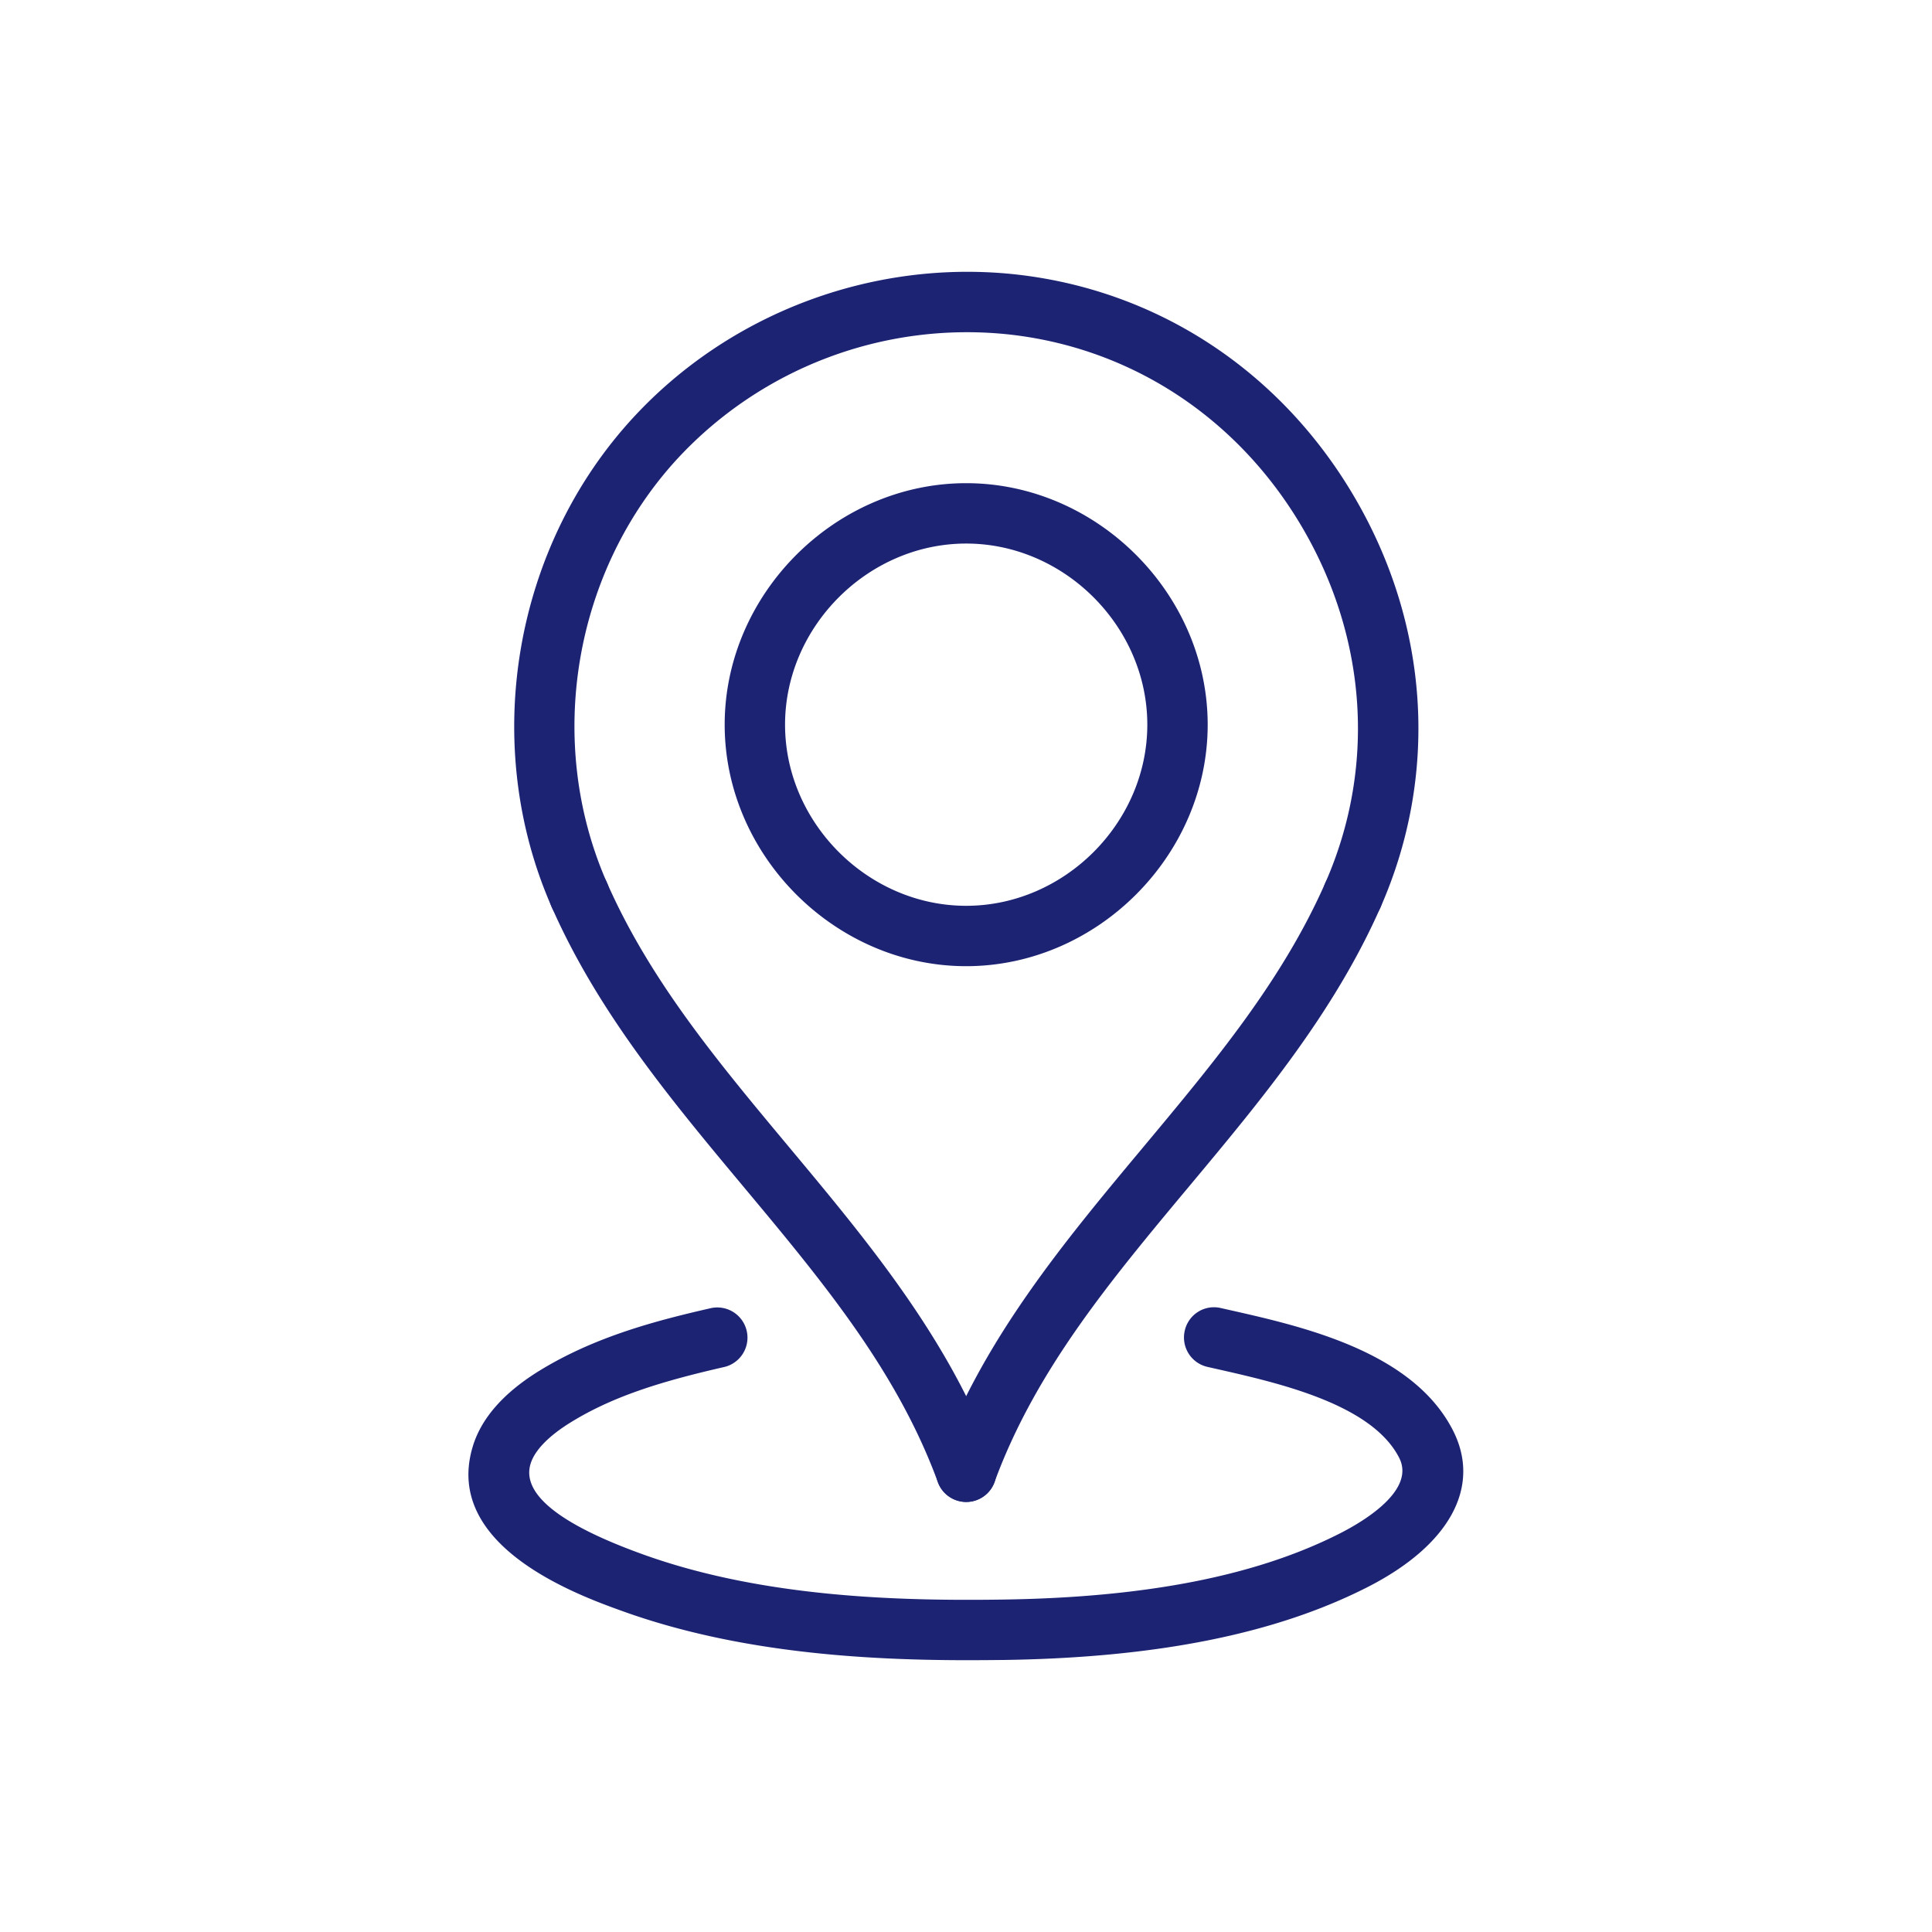 <?xml version="1.0" encoding="UTF-8"?> <svg xmlns="http://www.w3.org/2000/svg" xmlns:xlink="http://www.w3.org/1999/xlink" version="1.1" width="512" height="512" x="0" y="0" viewBox="0 0 64 64" style="enable-background:new 0 0 512 512" xml:space="preserve" class=""><g><path d="M32.006 49.754a1 1 0 0 1-.938-.655c-1.358-3.701-3.833-6.666-6.453-9.805-2.357-2.824-4.794-5.743-6.337-9.244a1 1 0 1 1 1.83-.806c1.429 3.242 3.67 5.927 6.042 8.769 2.614 3.133 5.317 6.371 6.795 10.397a.999.999 0 0 1-.939 1.344z" fill="#1d2373" opacity="1" data-original="#000000"></path><path d="M32.006 49.754a1.002 1.002 0 0 1-.939-1.345c1.478-4.026 4.181-7.265 6.795-10.397 2.372-2.842 4.613-5.526 6.042-8.769a1 1 0 0 1 1.83.806c-1.543 3.501-3.979 6.42-6.337 9.244-2.62 3.139-5.095 6.104-6.453 9.805a1 1 0 0 1-.938.656zM32.006 32.006c-4.337 0-8-3.663-8-8s3.663-8 8-8 8 3.663 8 8-3.663 8-8 8zm0-14c-3.252 0-6 2.748-6 6s2.748 6 6 6 6-2.748 6-6-2.748-6-6-6z" fill="#1d2373" opacity="1" data-original="#000000"></path><path d="M44.818 30.646a1 1 0 0 1-.914-1.403c1.666-3.785 1.395-8.063-.746-11.738-2.141-3.674-5.728-6.02-9.843-6.437a13.078 13.078 0 0 0-10.845 4.096c-3.473 3.745-4.422 9.402-2.363 14.079a1 1 0 1 1-1.83.806c-2.376-5.396-1.28-11.925 2.727-16.245 3.182-3.431 7.865-5.19 12.513-4.727 4.76.482 8.903 3.188 11.369 7.42 2.467 4.233 2.776 9.173.849 13.552a1.001 1.001 0 0 1-.917.597zM32.052 54.996c-3.435 0-7.591-.253-11.381-1.607-1.493-.534-6.035-2.159-5.003-5.495.287-.927 1.027-1.764 2.2-2.486 1.852-1.14 3.913-1.671 5.699-2.078a1 1 0 0 1 .445 1.949c-2.023.462-3.664.95-5.096 1.832-.738.454-1.201.93-1.339 1.375-.309.999.958 2.016 3.767 3.021 3.955 1.414 8.451 1.532 11.915 1.48 4.732-.072 8.374-.79 11.133-2.194.771-.392 2.506-1.421 1.959-2.498-.906-1.784-3.997-2.482-6.043-2.945l-.31-.07a.999.999 0 0 1-.752-1.197.992.992 0 0 1 1.197-.752l.305.069c2.411.544 6.055 1.368 7.386 3.99.945 1.863-.114 3.802-2.836 5.187-3.036 1.545-6.964 2.334-12.008 2.411-.399.004-.813.008-1.238.008z" fill="#1d2373" opacity="1" data-original="#000000"></path></g></svg> 